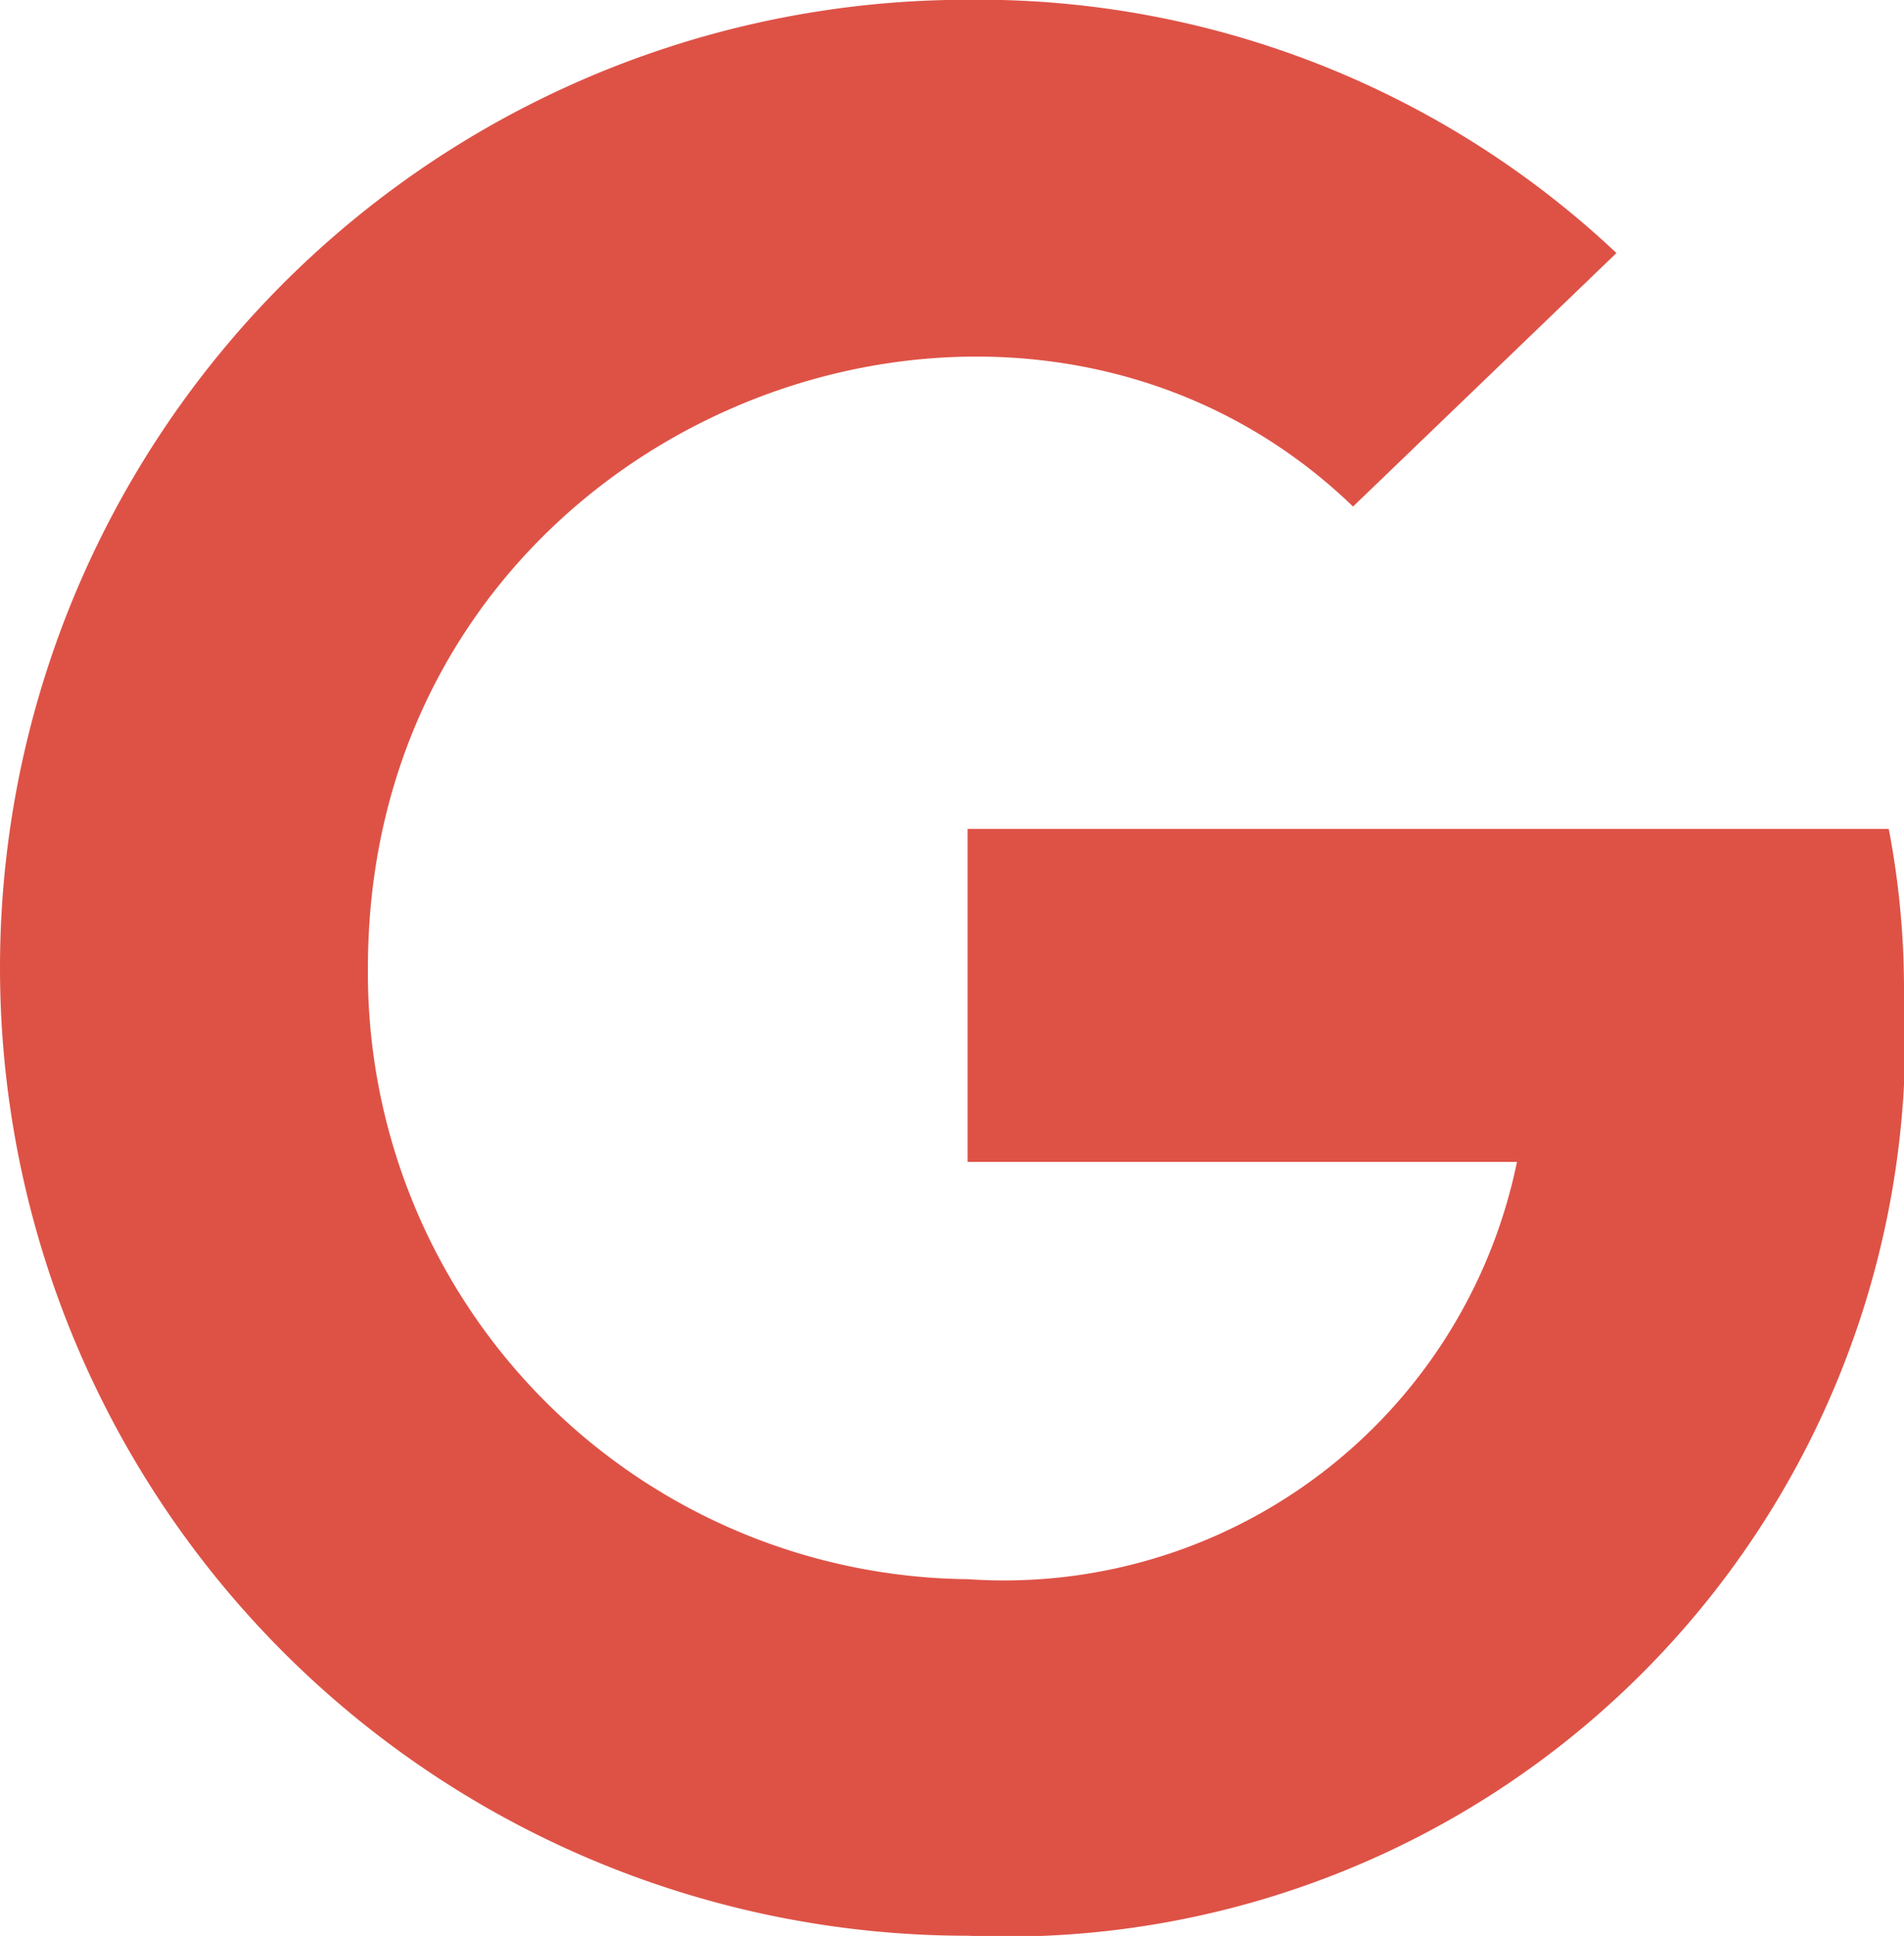 <svg xmlns="http://www.w3.org/2000/svg" width="16.726" height="17" viewBox="0 0 16.726 17">
  <path id="Icon_awesome-google" data-name="Icon awesome-google" d="M16.726,9.261a7.893,7.893,0,0,1-8.226,8.3,8.5,8.5,0,1,1,0-17,8.174,8.174,0,0,1,5.7,2.224L11.886,5.011C8.86,2.091,3.232,4.285,3.232,9.063A5.324,5.324,0,0,0,8.5,14.43a4.6,4.6,0,0,0,4.826-3.664H8.5V7.842h8.092A7.451,7.451,0,0,1,16.726,9.261Z" transform="translate(0 -0.563)" fill="#de5246"/>
</svg>
